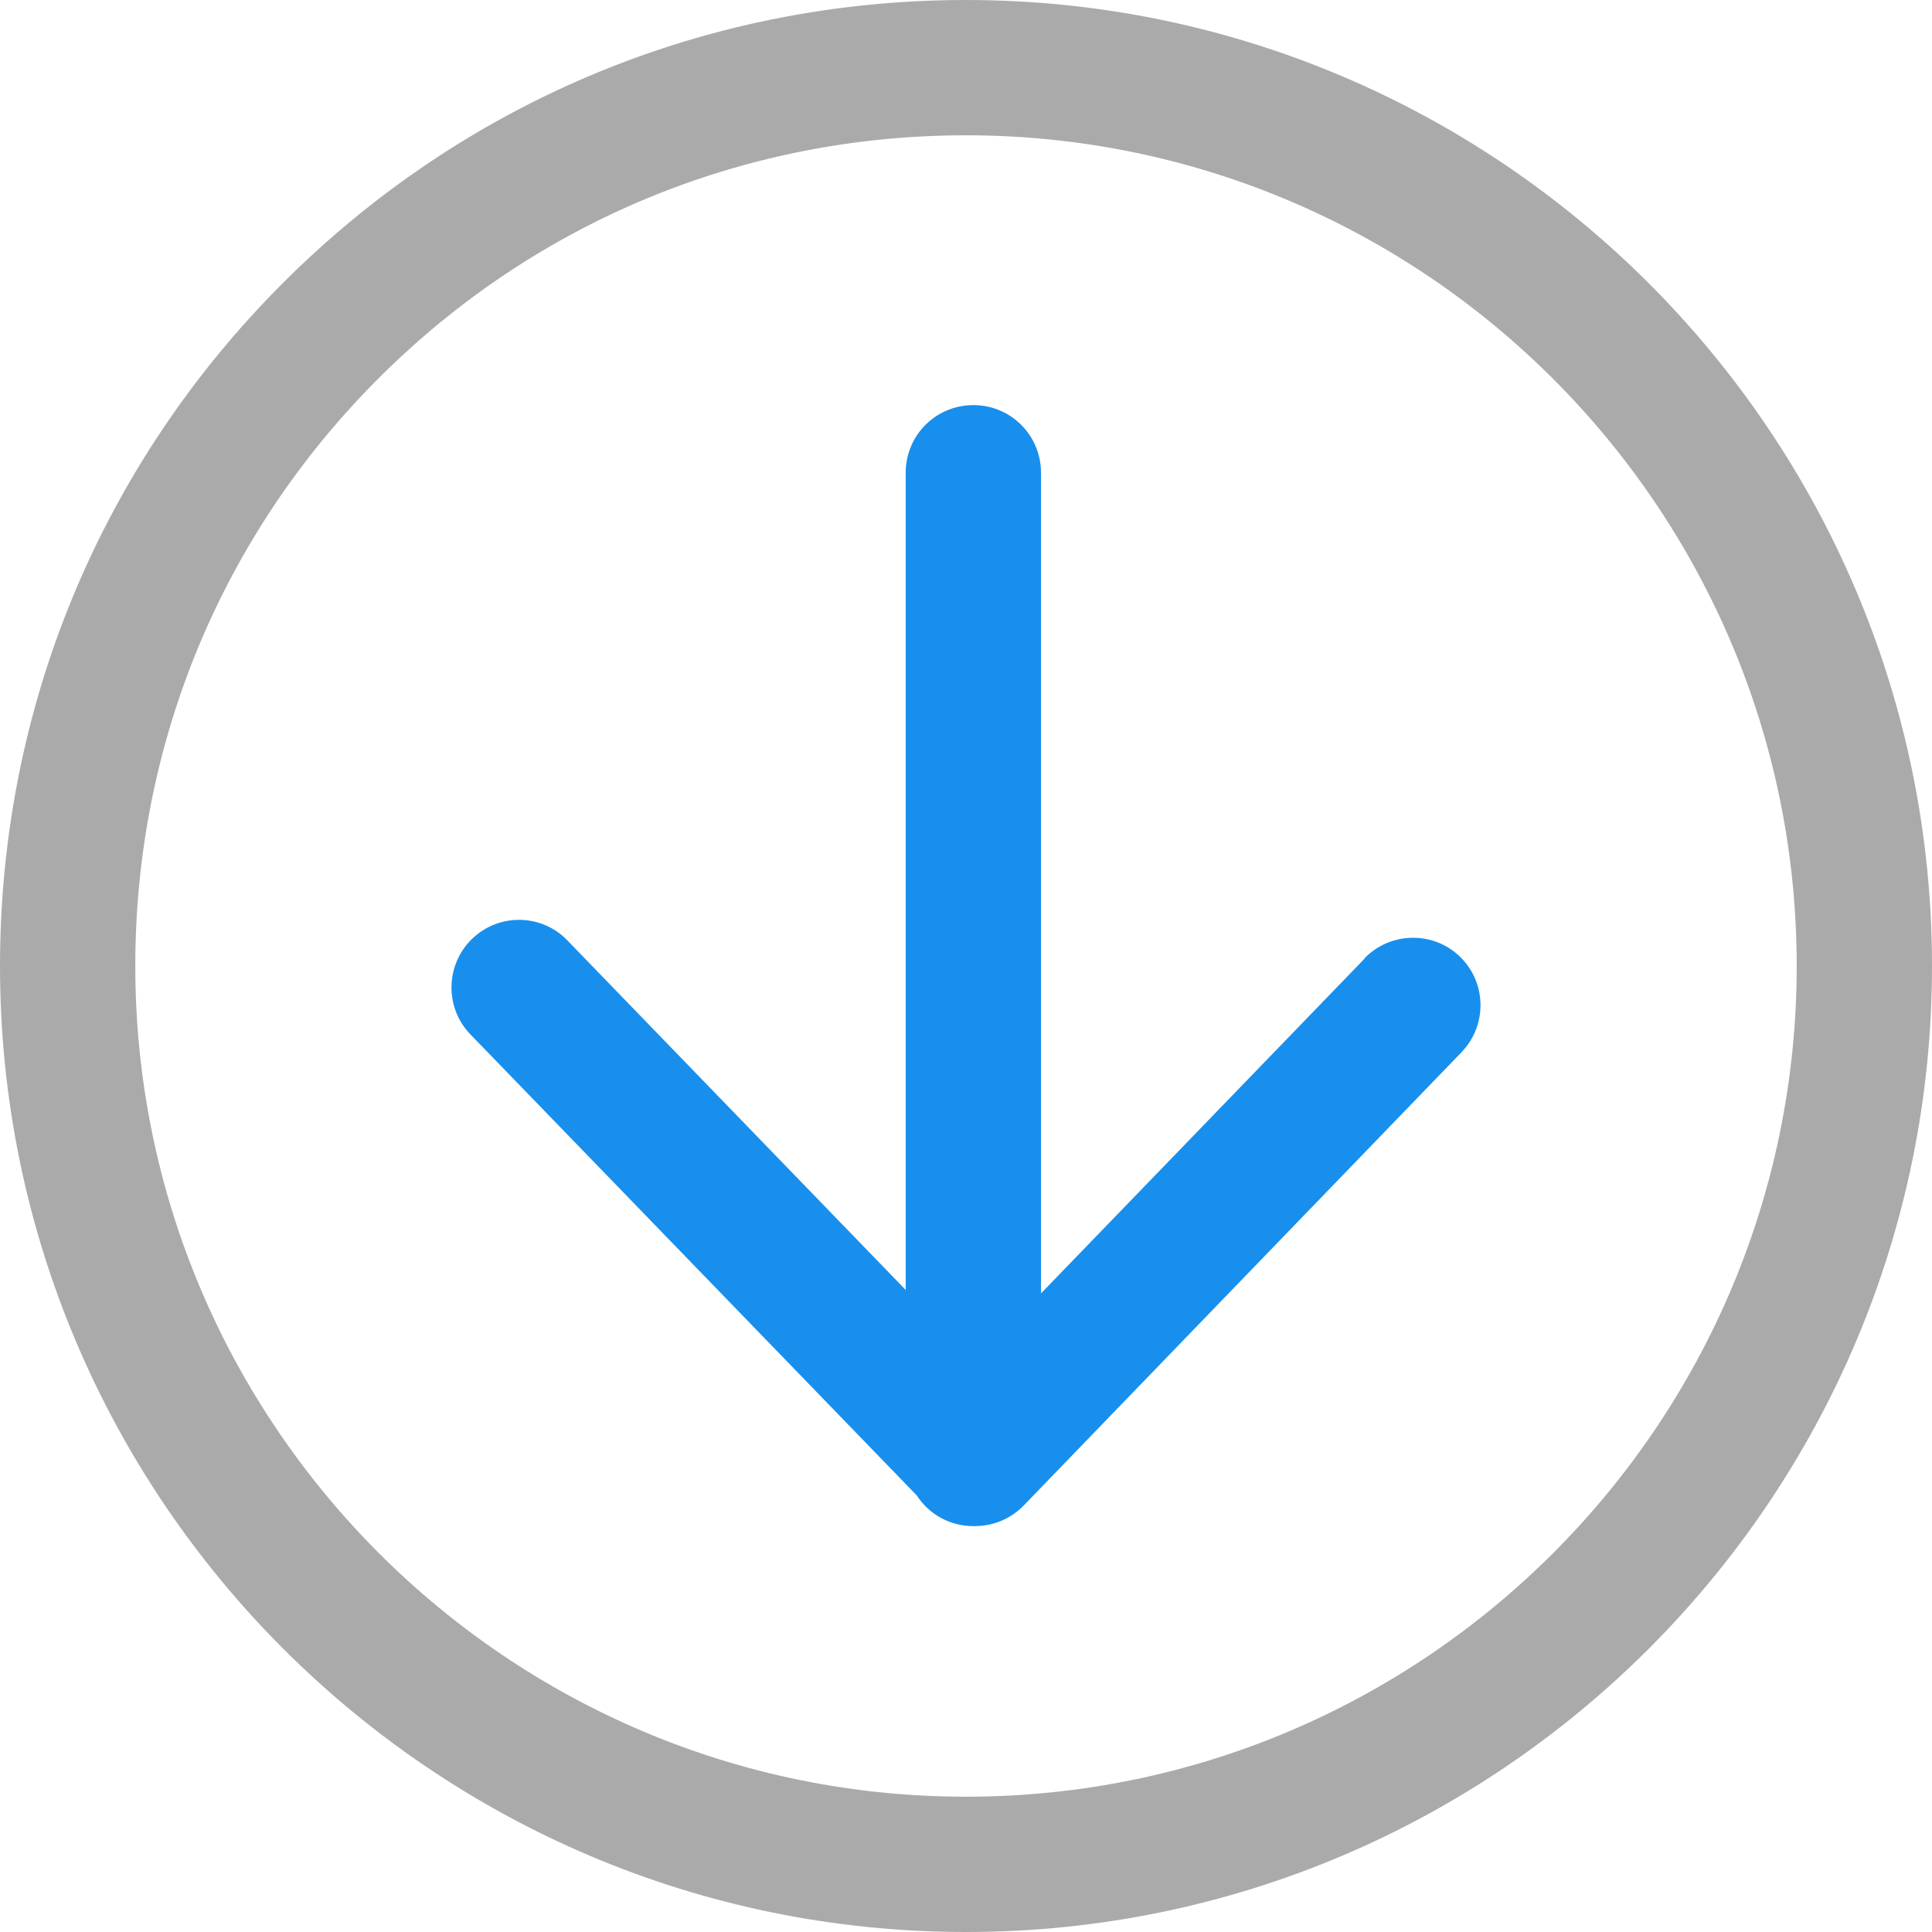 <svg xmlns="http://www.w3.org/2000/svg" id="_&#xB808;&#xC774;&#xC5B4;_2" data-name="&#xB808;&#xC774;&#xC5B4; 2" viewBox="0 0 49.98 49.98"><defs><style>      .cls-1 {        fill: #188fed;      }      .cls-2 {        fill: #aaa;      }    </style></defs><g id="_&#xB808;&#xC774;&#xC5B4;_1-2" data-name="&#xB808;&#xC774;&#xC5B4; 1"><path class="cls-1" d="M35.3,24.8l-8.37,8.66V12.23c0-.97-.78-1.75-1.75-1.75s-1.75.78-1.75,1.75v21.14l-8.75-9.04c-.67-.7-1.78-.71-2.47-.04-.69.67-.71,1.78-.04,2.47l11.55,11.93c.31.48.85.79,1.46.79,0,0,.02,0,.02,0,0,0,.02,0,.02,0h0c.47,0,.93-.19,1.26-.53l11.33-11.73c.67-.7.65-1.8-.04-2.47-.69-.67-1.8-.65-2.47.04Z"></path><path class="cls-2" d="M24.99,0c-6.67,0-12.95,2.6-17.67,7.32C2.6,12.04,0,18.32,0,24.99,0,38.77,11.21,49.98,24.99,49.98s24.99-11.21,24.99-24.99S38.77,0,24.99,0ZM24.99,46.48c-11.85,0-21.49-9.64-21.49-21.49,0-5.74,2.23-11.14,6.29-15.2,4.06-4.06,9.46-6.29,15.2-6.29,11.85,0,21.49,9.64,21.49,21.49s-9.64,21.49-21.49,21.49Z"></path></g></svg>